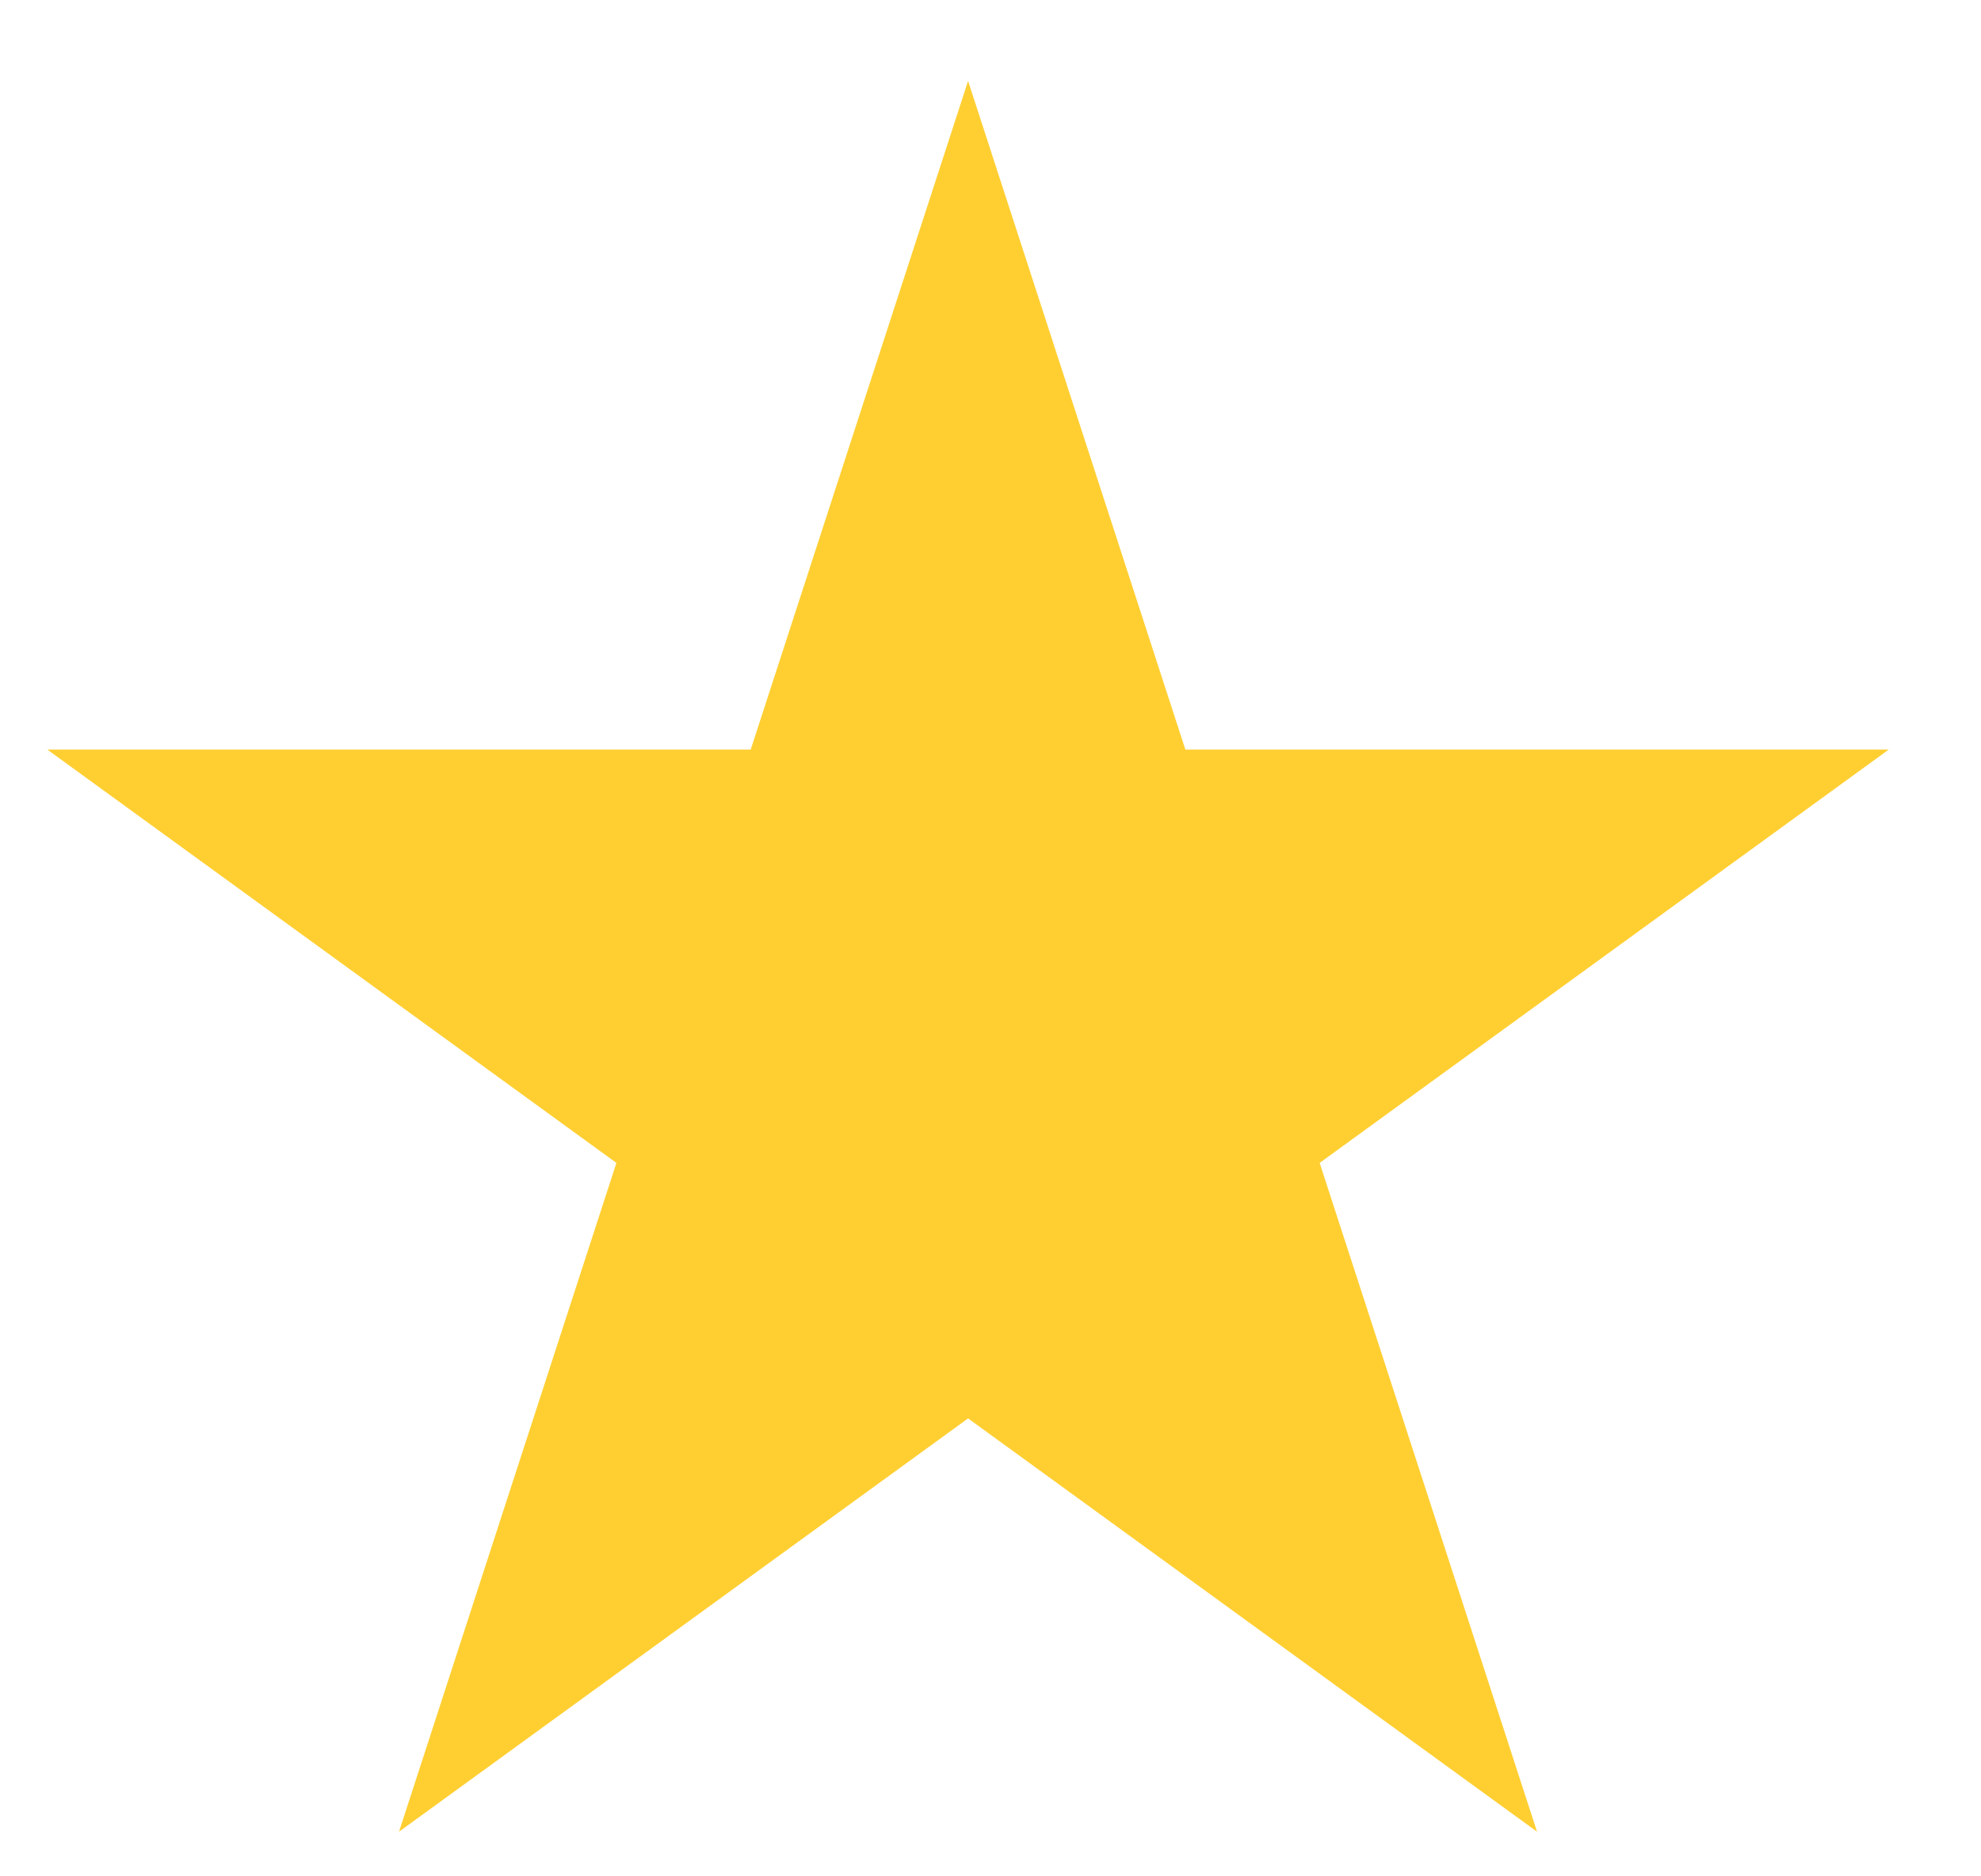 <svg width="19" height="18" viewBox="0 0 19 18" fill="none" xmlns="http://www.w3.org/2000/svg">
<path d="M9.285 0.776L11.369 7.191L18.115 7.191L12.657 11.156L14.742 17.572L9.285 13.607L3.827 17.572L5.912 11.156L0.454 7.191L7.2 7.191L9.285 0.776Z" fill="#FFCF32"/>
</svg>
